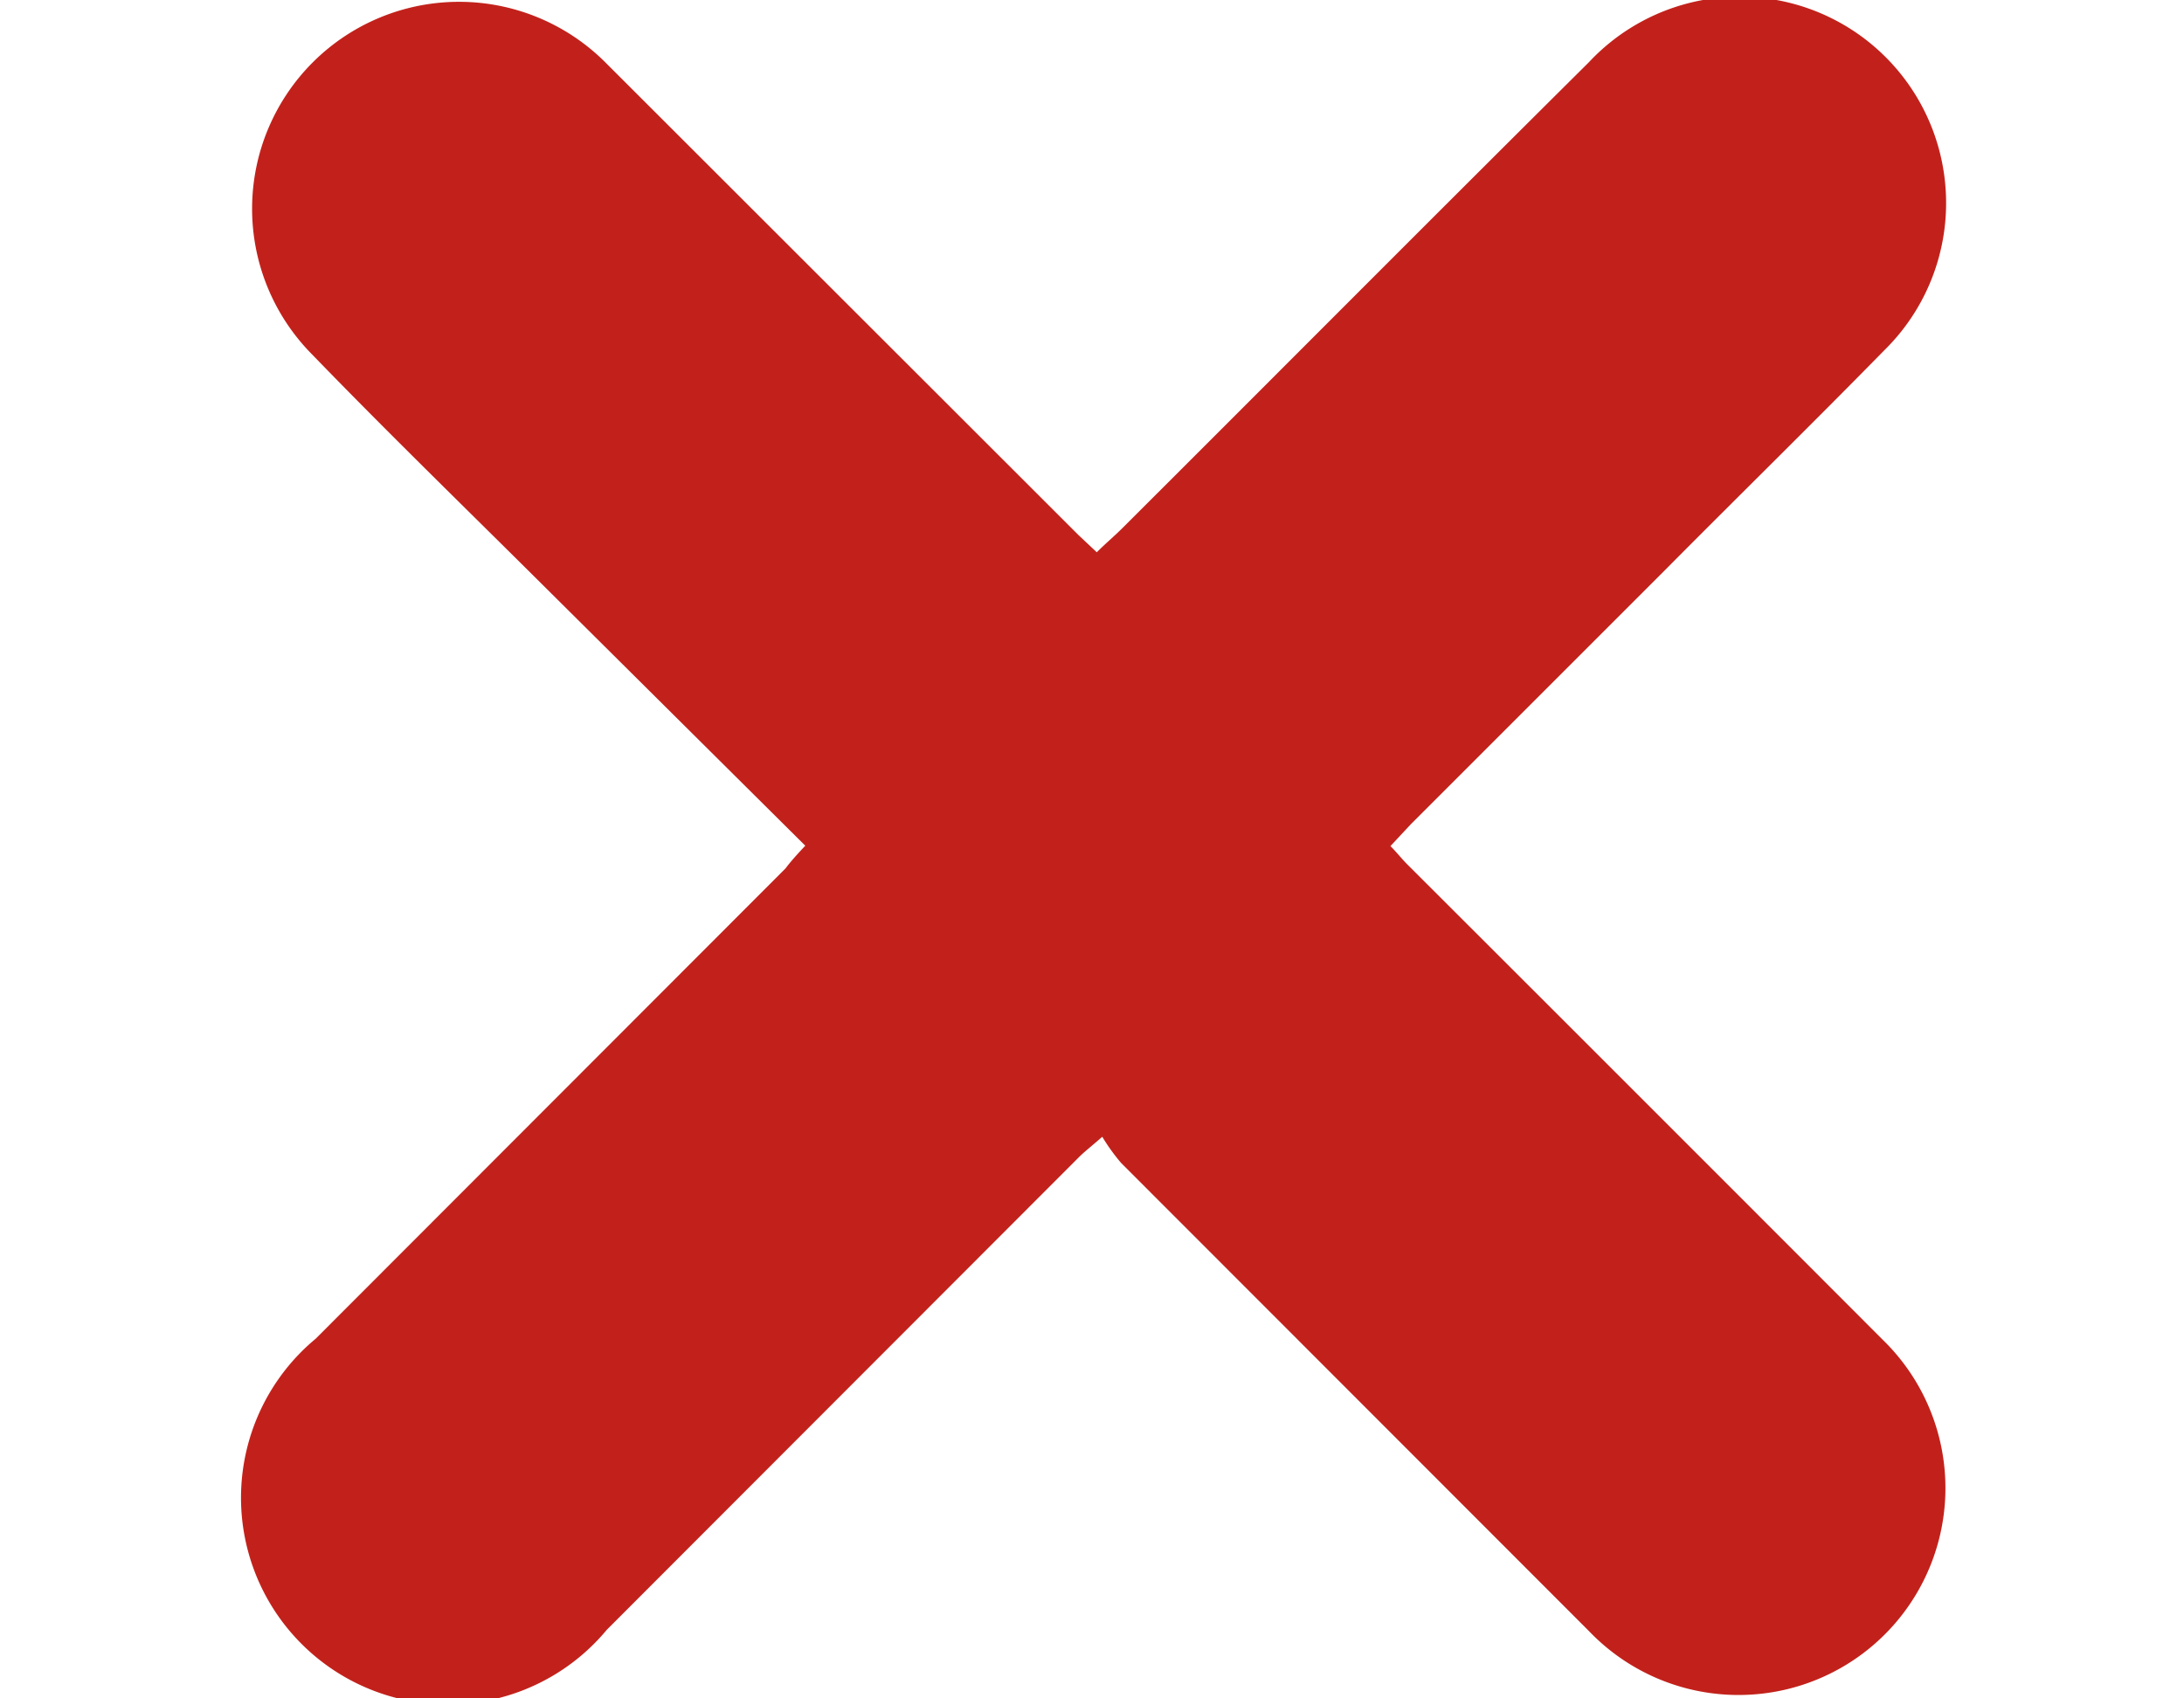 <svg xmlns="http://www.w3.org/2000/svg" xmlns:svg="http://www.w3.org/2000/svg" xmlns:rdf="http://www.w3.org/1999/02/22-rdf-syntax-ns#" xmlns:cc="http://creativecommons.org/ns#" xmlns:dc="http://purl.org/dc/elements/1.1/" width="45" height="35" viewBox="0 0 11.906 9.26" id="svg1"><title id="title1">BADGES NEW</title><defs id="defs1"></defs><g id="layer1"><path class="cls-356" d="m 4.389,4.61 -1.513,-1.503 c -0.392,-0.389 -0.794,-0.781 -1.175,-1.175 a 1.128,1.128 0 1 1 1.603,-1.588 l 2.574,2.572 0.101,0.095 c 0.048,-0.048 0.095,-0.087 0.14,-0.132 0.849,-0.847 1.693,-1.696 2.543,-2.54 A 1.125,1.125 0 1 1 10.273,1.909 c -0.394,0.402 -0.794,0.794 -1.193,1.196 l -1.389,1.389 -0.111,0.119 c 0.034,0.034 0.061,0.069 0.093,0.101 q 1.296,1.294 2.593,2.593 a 1.128,1.128 0 1 1 -1.603,1.587 l -2.551,-2.553 a 1.058,1.058 0 0 1 -0.103,-0.143 c -0.064,0.056 -0.098,0.082 -0.127,0.111 l -2.574,2.577 a 1.127,1.127 0 1 1 -1.587,-1.587 l 2.561,-2.564 c 0.024,-0.032 0.056,-0.069 0.108,-0.124 z" id="path2178" style="fill:#c2211b;stroke-width:0.265"></path></g></svg>